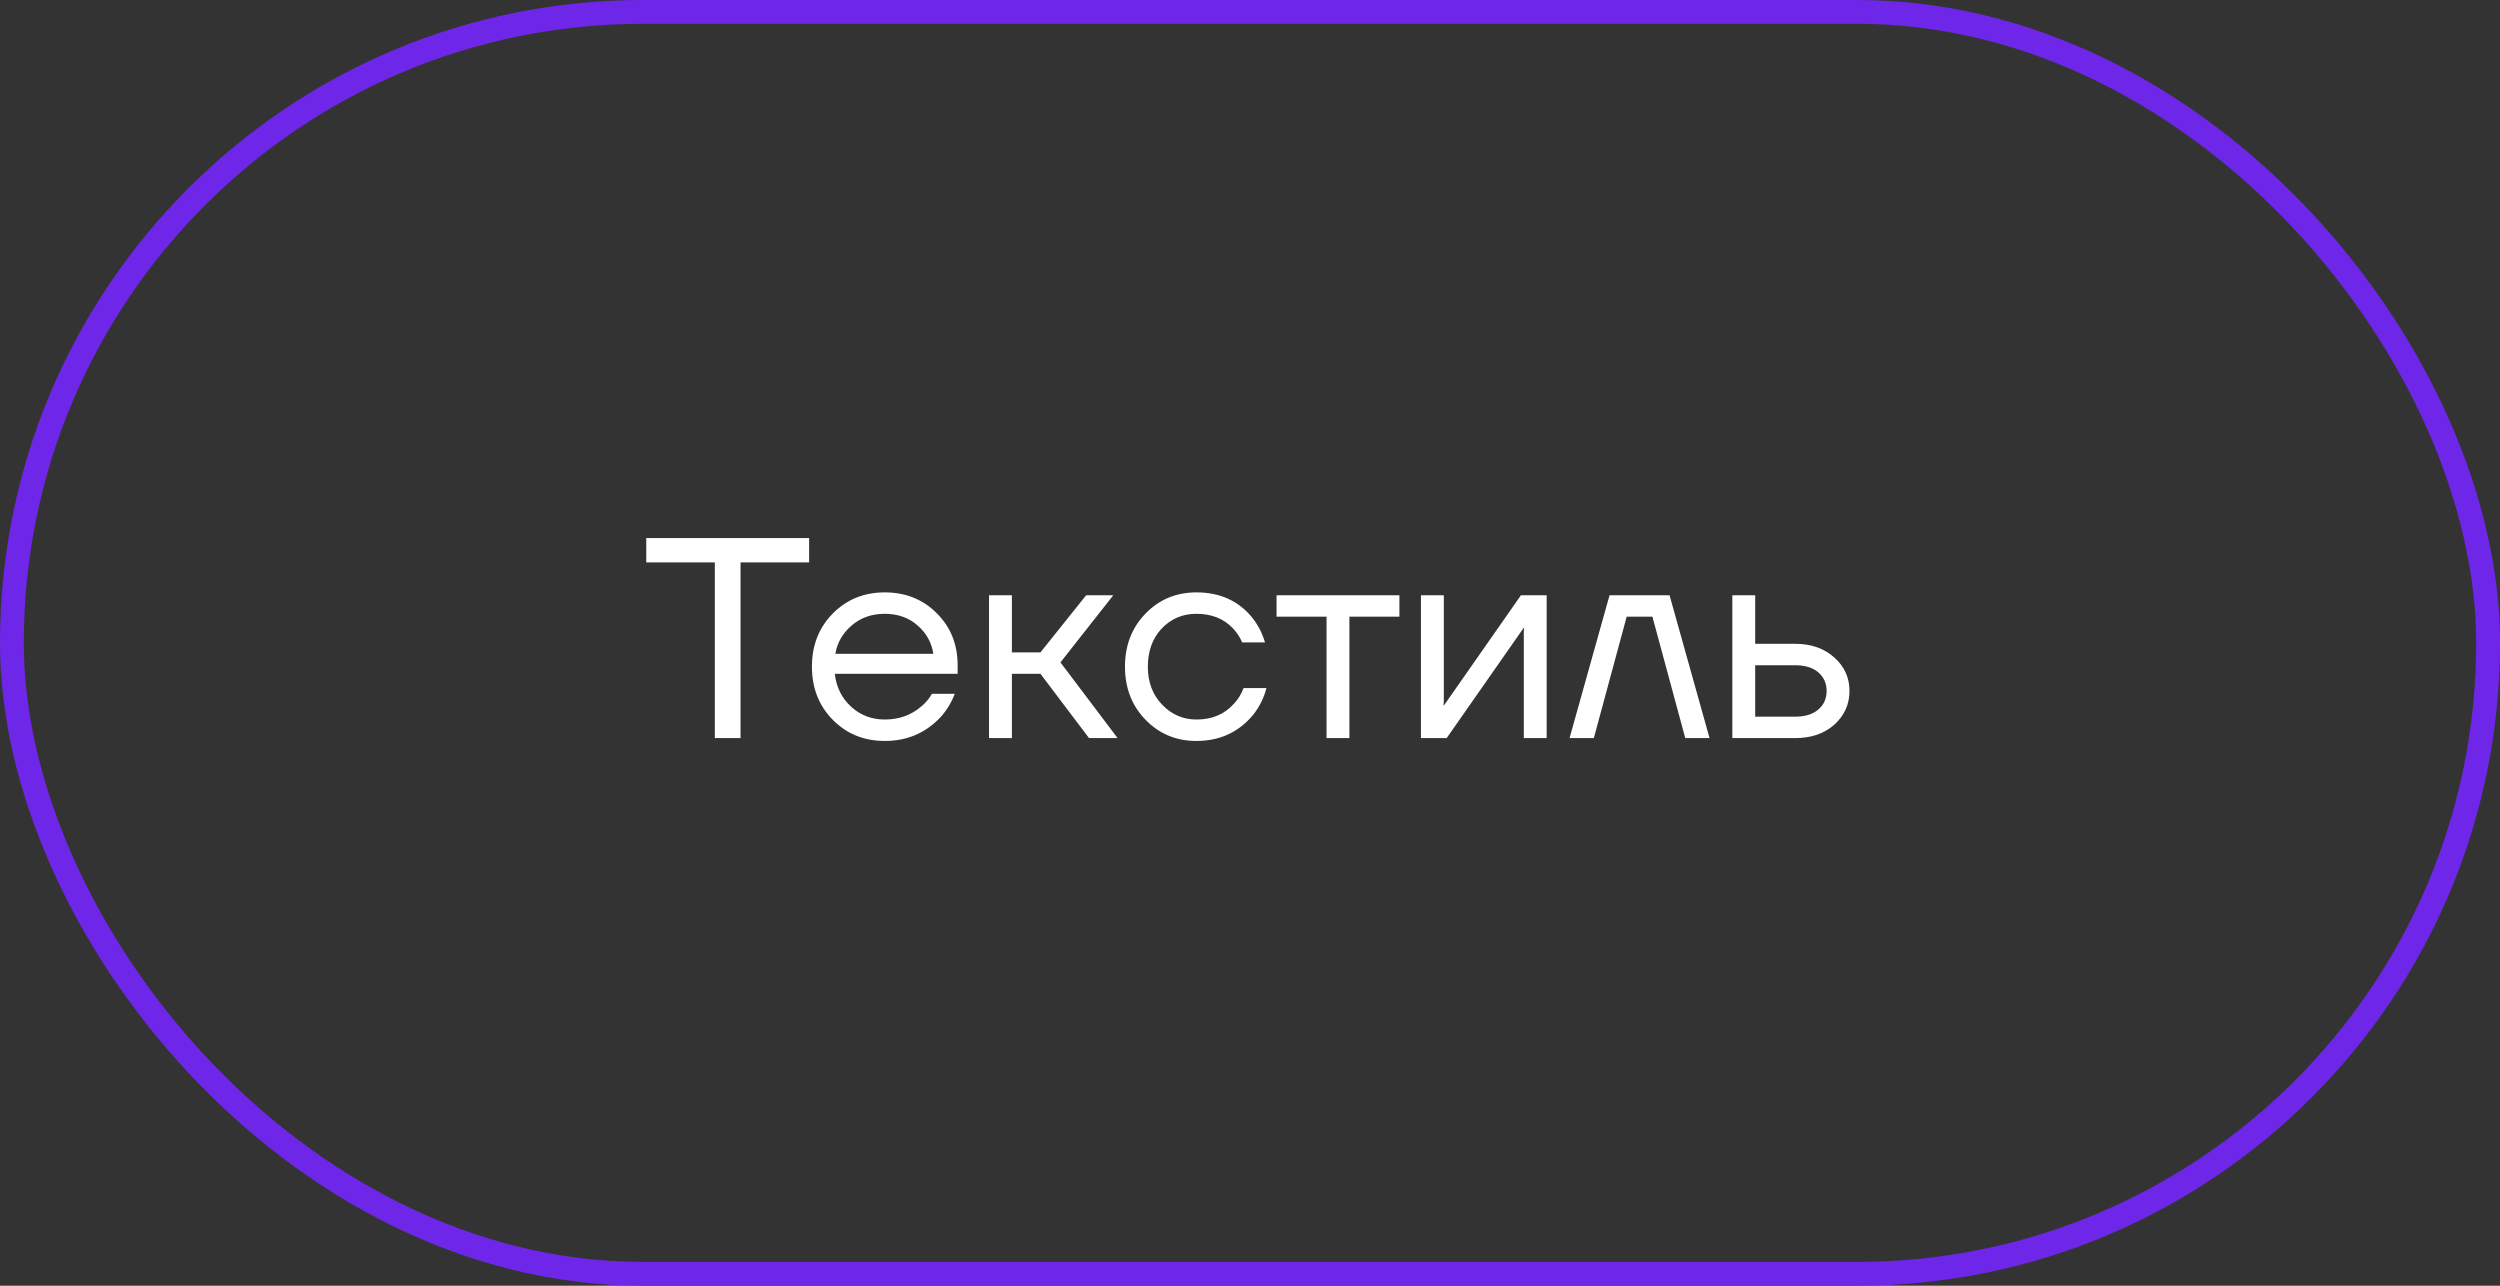 <?xml version="1.0" encoding="UTF-8"?> <svg xmlns="http://www.w3.org/2000/svg" width="105" height="54" viewBox="0 0 105 54" fill="none"><rect x="0" y="0" width="105" height="54" fill="#333333" stroke="none"/><rect x="0.5" y="0.5" width="104" height="53" rx="26.5" stroke="#6E27E8"></rect><path d="M27.143 23.62V22.6H33.983V23.62H31.103V31H30.023V23.62H27.143ZM34.977 30.232C34.393 29.64 34.101 28.896 34.101 28C34.101 27.104 34.393 26.36 34.977 25.768C35.561 25.176 36.289 24.88 37.161 24.88C38.033 24.88 38.761 25.172 39.345 25.756C39.929 26.34 40.221 27.068 40.221 27.94V28.3H35.061C35.125 28.86 35.353 29.32 35.745 29.68C36.137 30.04 36.609 30.22 37.161 30.22C37.753 30.22 38.261 30.04 38.685 29.68C38.877 29.52 39.029 29.34 39.141 29.14H40.101C39.957 29.516 39.753 29.848 39.489 30.136C38.865 30.792 38.089 31.12 37.161 31.12C36.289 31.12 35.561 30.824 34.977 30.232ZM35.085 27.46H39.201C39.129 26.988 38.909 26.592 38.541 26.272C38.173 25.944 37.713 25.78 37.161 25.78C36.609 25.78 36.145 25.944 35.769 26.272C35.393 26.592 35.165 26.988 35.085 27.46ZM41.539 31V25H42.499V27.4H43.699L45.619 25H46.759L44.539 27.82L46.939 31H45.739L43.699 28.3H42.499V31H41.539ZM48.114 30.232C47.538 29.64 47.249 28.896 47.249 28C47.249 27.104 47.538 26.36 48.114 25.768C48.69 25.176 49.401 24.88 50.249 24.88C51.233 24.88 52.014 25.232 52.59 25.936C52.837 26.248 53.017 26.596 53.13 26.98H52.169C52.081 26.764 51.95 26.564 51.773 26.38C51.389 25.98 50.882 25.78 50.249 25.78C49.666 25.78 49.178 25.988 48.785 26.404C48.401 26.82 48.209 27.352 48.209 28C48.209 28.648 48.41 29.18 48.809 29.596C49.209 30.012 49.69 30.22 50.249 30.22C50.906 30.22 51.429 30 51.822 29.56C51.998 29.376 52.133 29.156 52.23 28.9H53.19C53.086 29.308 52.901 29.68 52.638 30.016C52.029 30.752 51.233 31.12 50.249 31.12C49.401 31.12 48.69 30.824 48.114 30.232ZM53.615 25.9V25H58.775V25.9H56.675V31H55.715V25.9H53.615ZM59.68 31V25H60.64V29.5L60.628 29.62H60.652L63.88 25H64.96V31H64V26.5L64.012 26.38H63.988L60.76 31H59.68ZM65.921 31L67.601 25H70.121L71.801 31H70.781L69.401 25.9H68.321L66.941 31H65.921ZM72.758 31V25H73.718V27.04H75.398C76.07 27.04 76.618 27.232 77.042 27.616C77.466 27.992 77.678 28.46 77.678 29.02C77.678 29.58 77.466 30.052 77.042 30.436C76.618 30.812 76.07 31 75.398 31H72.758ZM73.718 30.1H75.398C75.814 30.1 76.138 30 76.37 29.8C76.602 29.6 76.718 29.34 76.718 29.02C76.718 28.7 76.602 28.44 76.37 28.24C76.138 28.04 75.814 27.94 75.398 27.94H73.718V30.1Z" fill="white"></path></svg> 